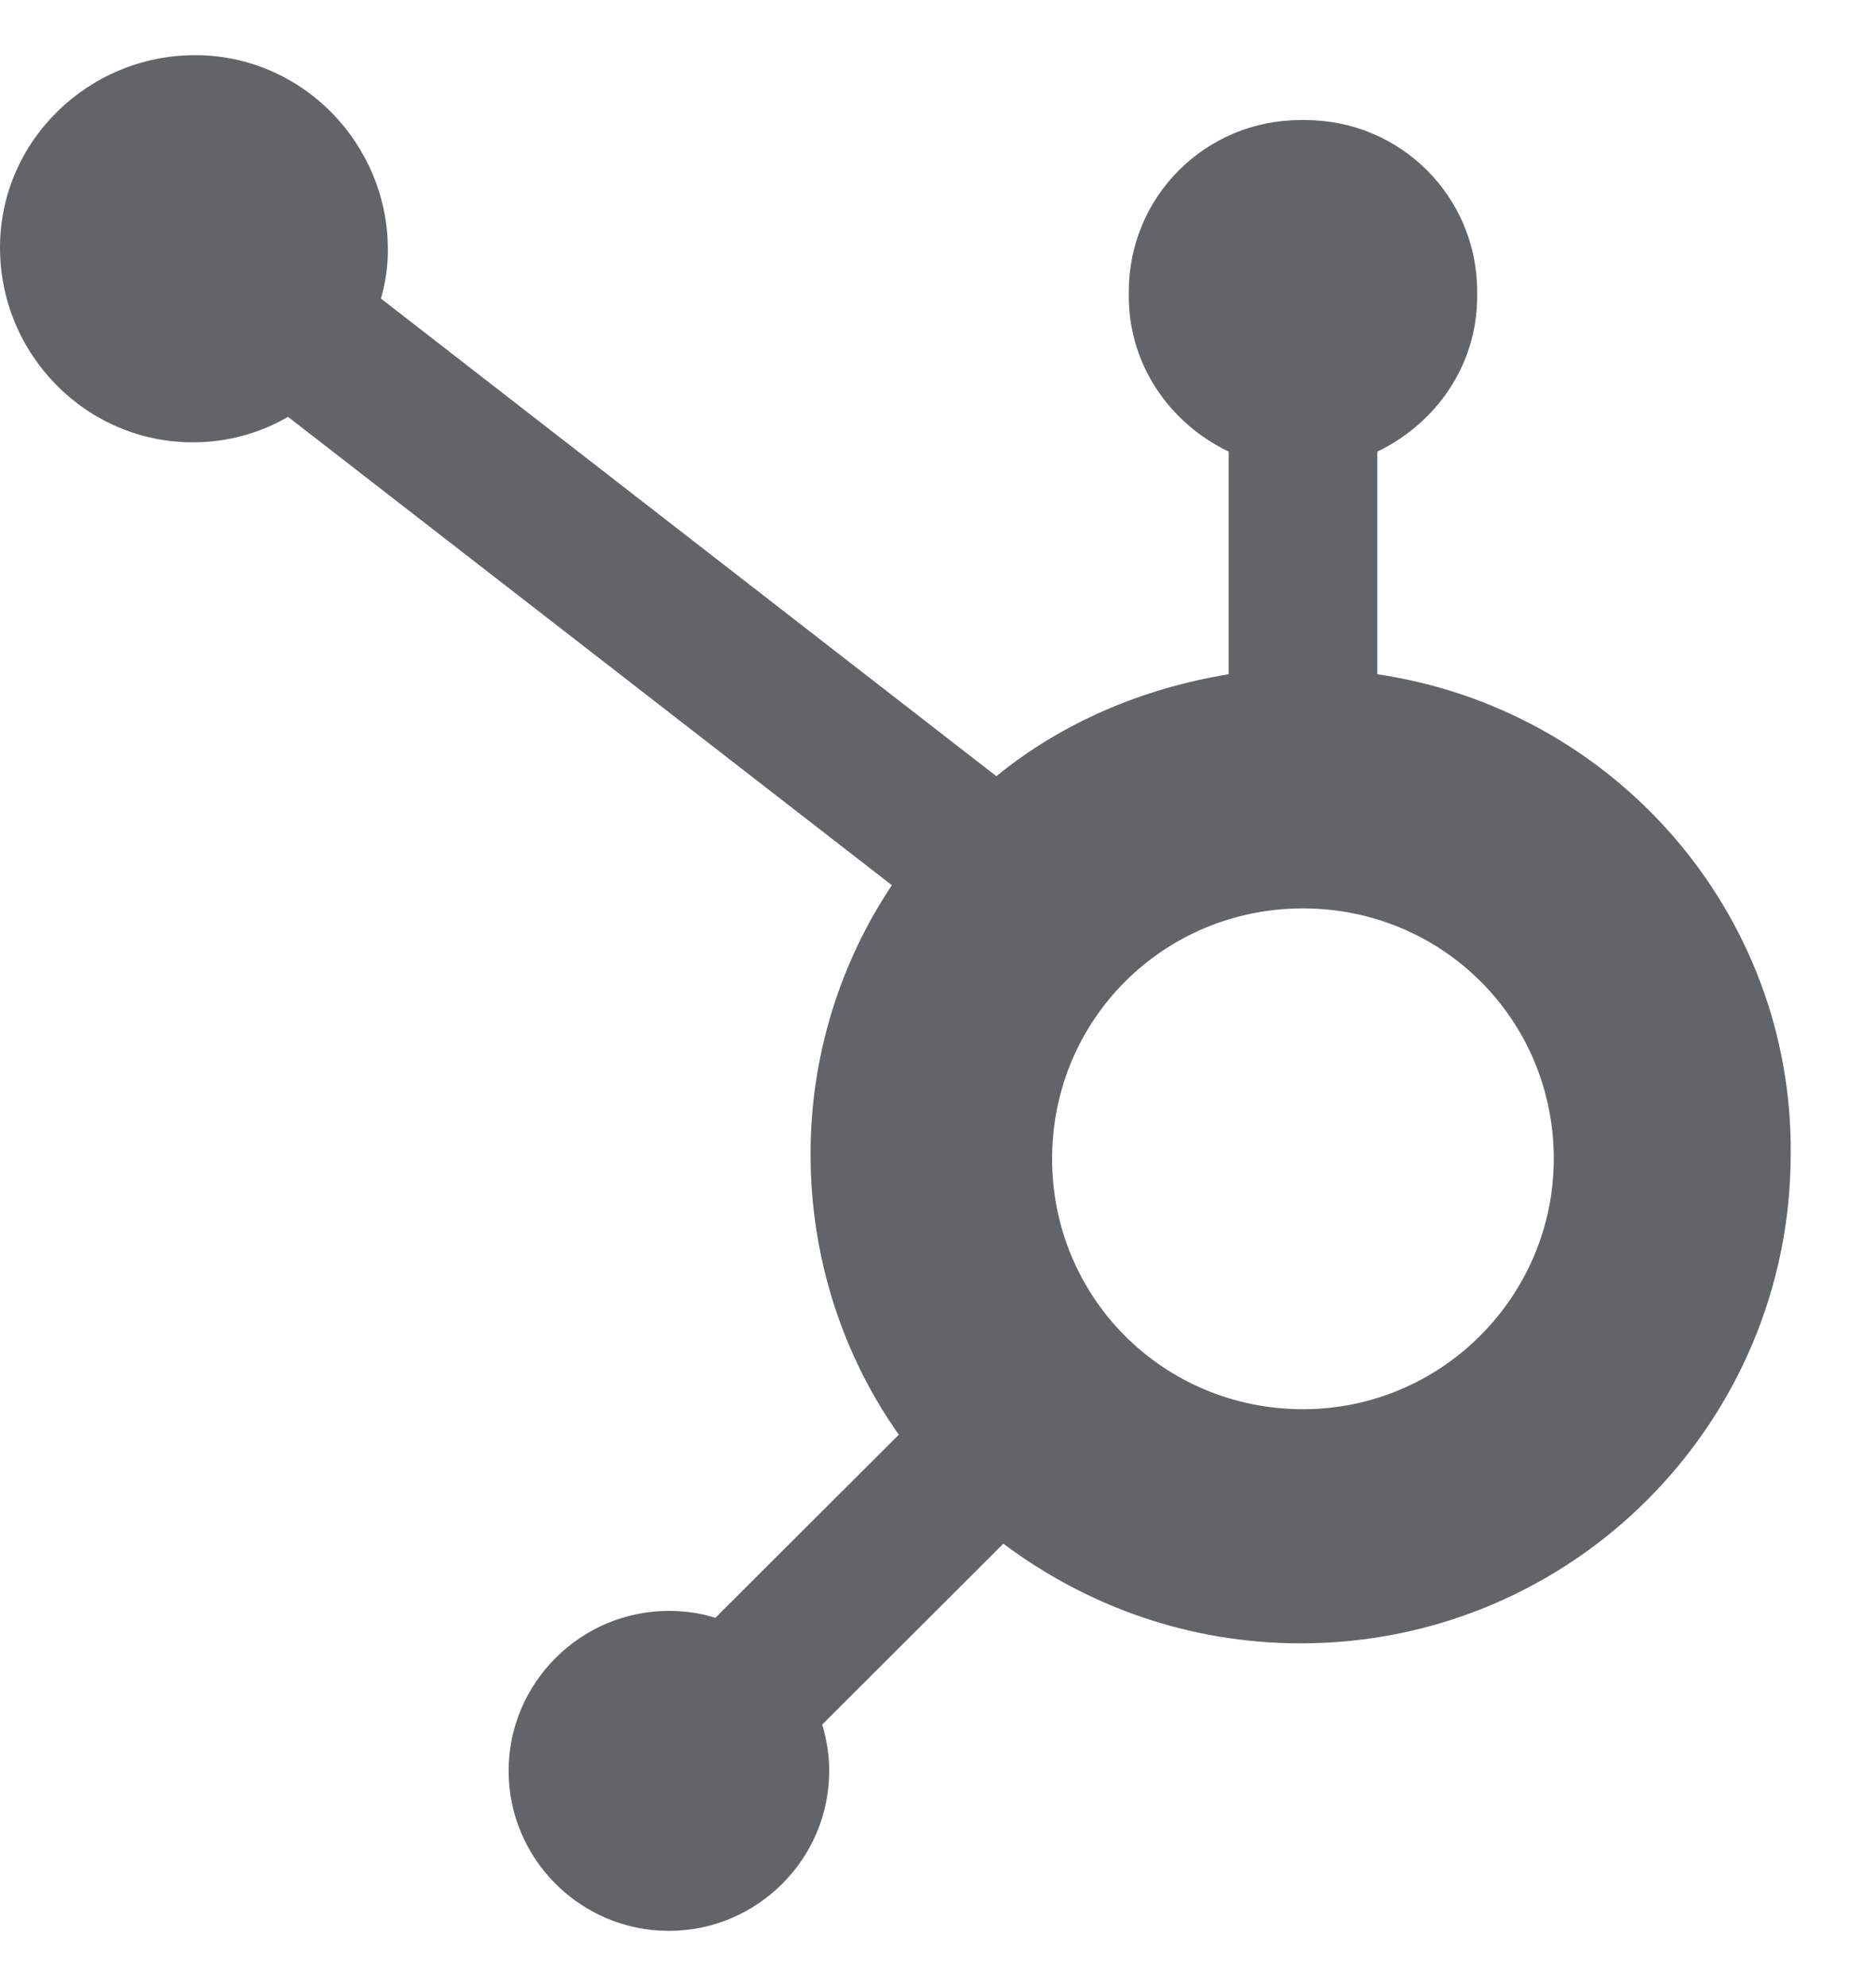 <svg width="17" height="18" viewBox="0 0 17 18" fill="none" xmlns="http://www.w3.org/2000/svg">
<path d="M12.481 6.111V4.093C13.007 3.841 13.386 3.316 13.386 2.685V2.643C13.386 1.782 12.691 1.088 11.828 1.088H11.786C10.923 1.088 10.229 1.782 10.229 2.643V2.685C10.229 3.316 10.608 3.841 11.134 4.093V6.111C10.355 6.237 9.618 6.552 9.029 7.035L3.452 2.706C3.494 2.559 3.515 2.412 3.515 2.265C3.515 1.299 2.736 0.5 1.768 0.5C0.8 0.5 0 1.278 0 2.244C0 3.211 0.779 4.009 1.747 4.009C2.063 4.009 2.357 3.925 2.61 3.778L8.082 8.023C7.619 8.716 7.345 9.557 7.345 10.46C7.345 11.406 7.64 12.289 8.145 13.003L6.482 14.663C6.356 14.621 6.209 14.6 6.061 14.6C5.262 14.6 4.609 15.252 4.609 16.05C4.609 16.849 5.262 17.5 6.061 17.5C6.861 17.5 7.514 16.849 7.514 16.05C7.514 15.903 7.493 15.777 7.451 15.63L9.092 13.991C9.85 14.558 10.776 14.894 11.786 14.894C14.249 14.894 16.227 12.898 16.227 10.46C16.248 8.275 14.627 6.426 12.481 6.111ZM11.807 12.772C10.544 12.772 9.534 11.763 9.534 10.502C9.534 9.242 10.544 8.233 11.807 8.233C13.07 8.233 14.08 9.242 14.08 10.502C14.08 11.742 13.07 12.772 11.807 12.772Z" fill="#626567"/>
</svg>
